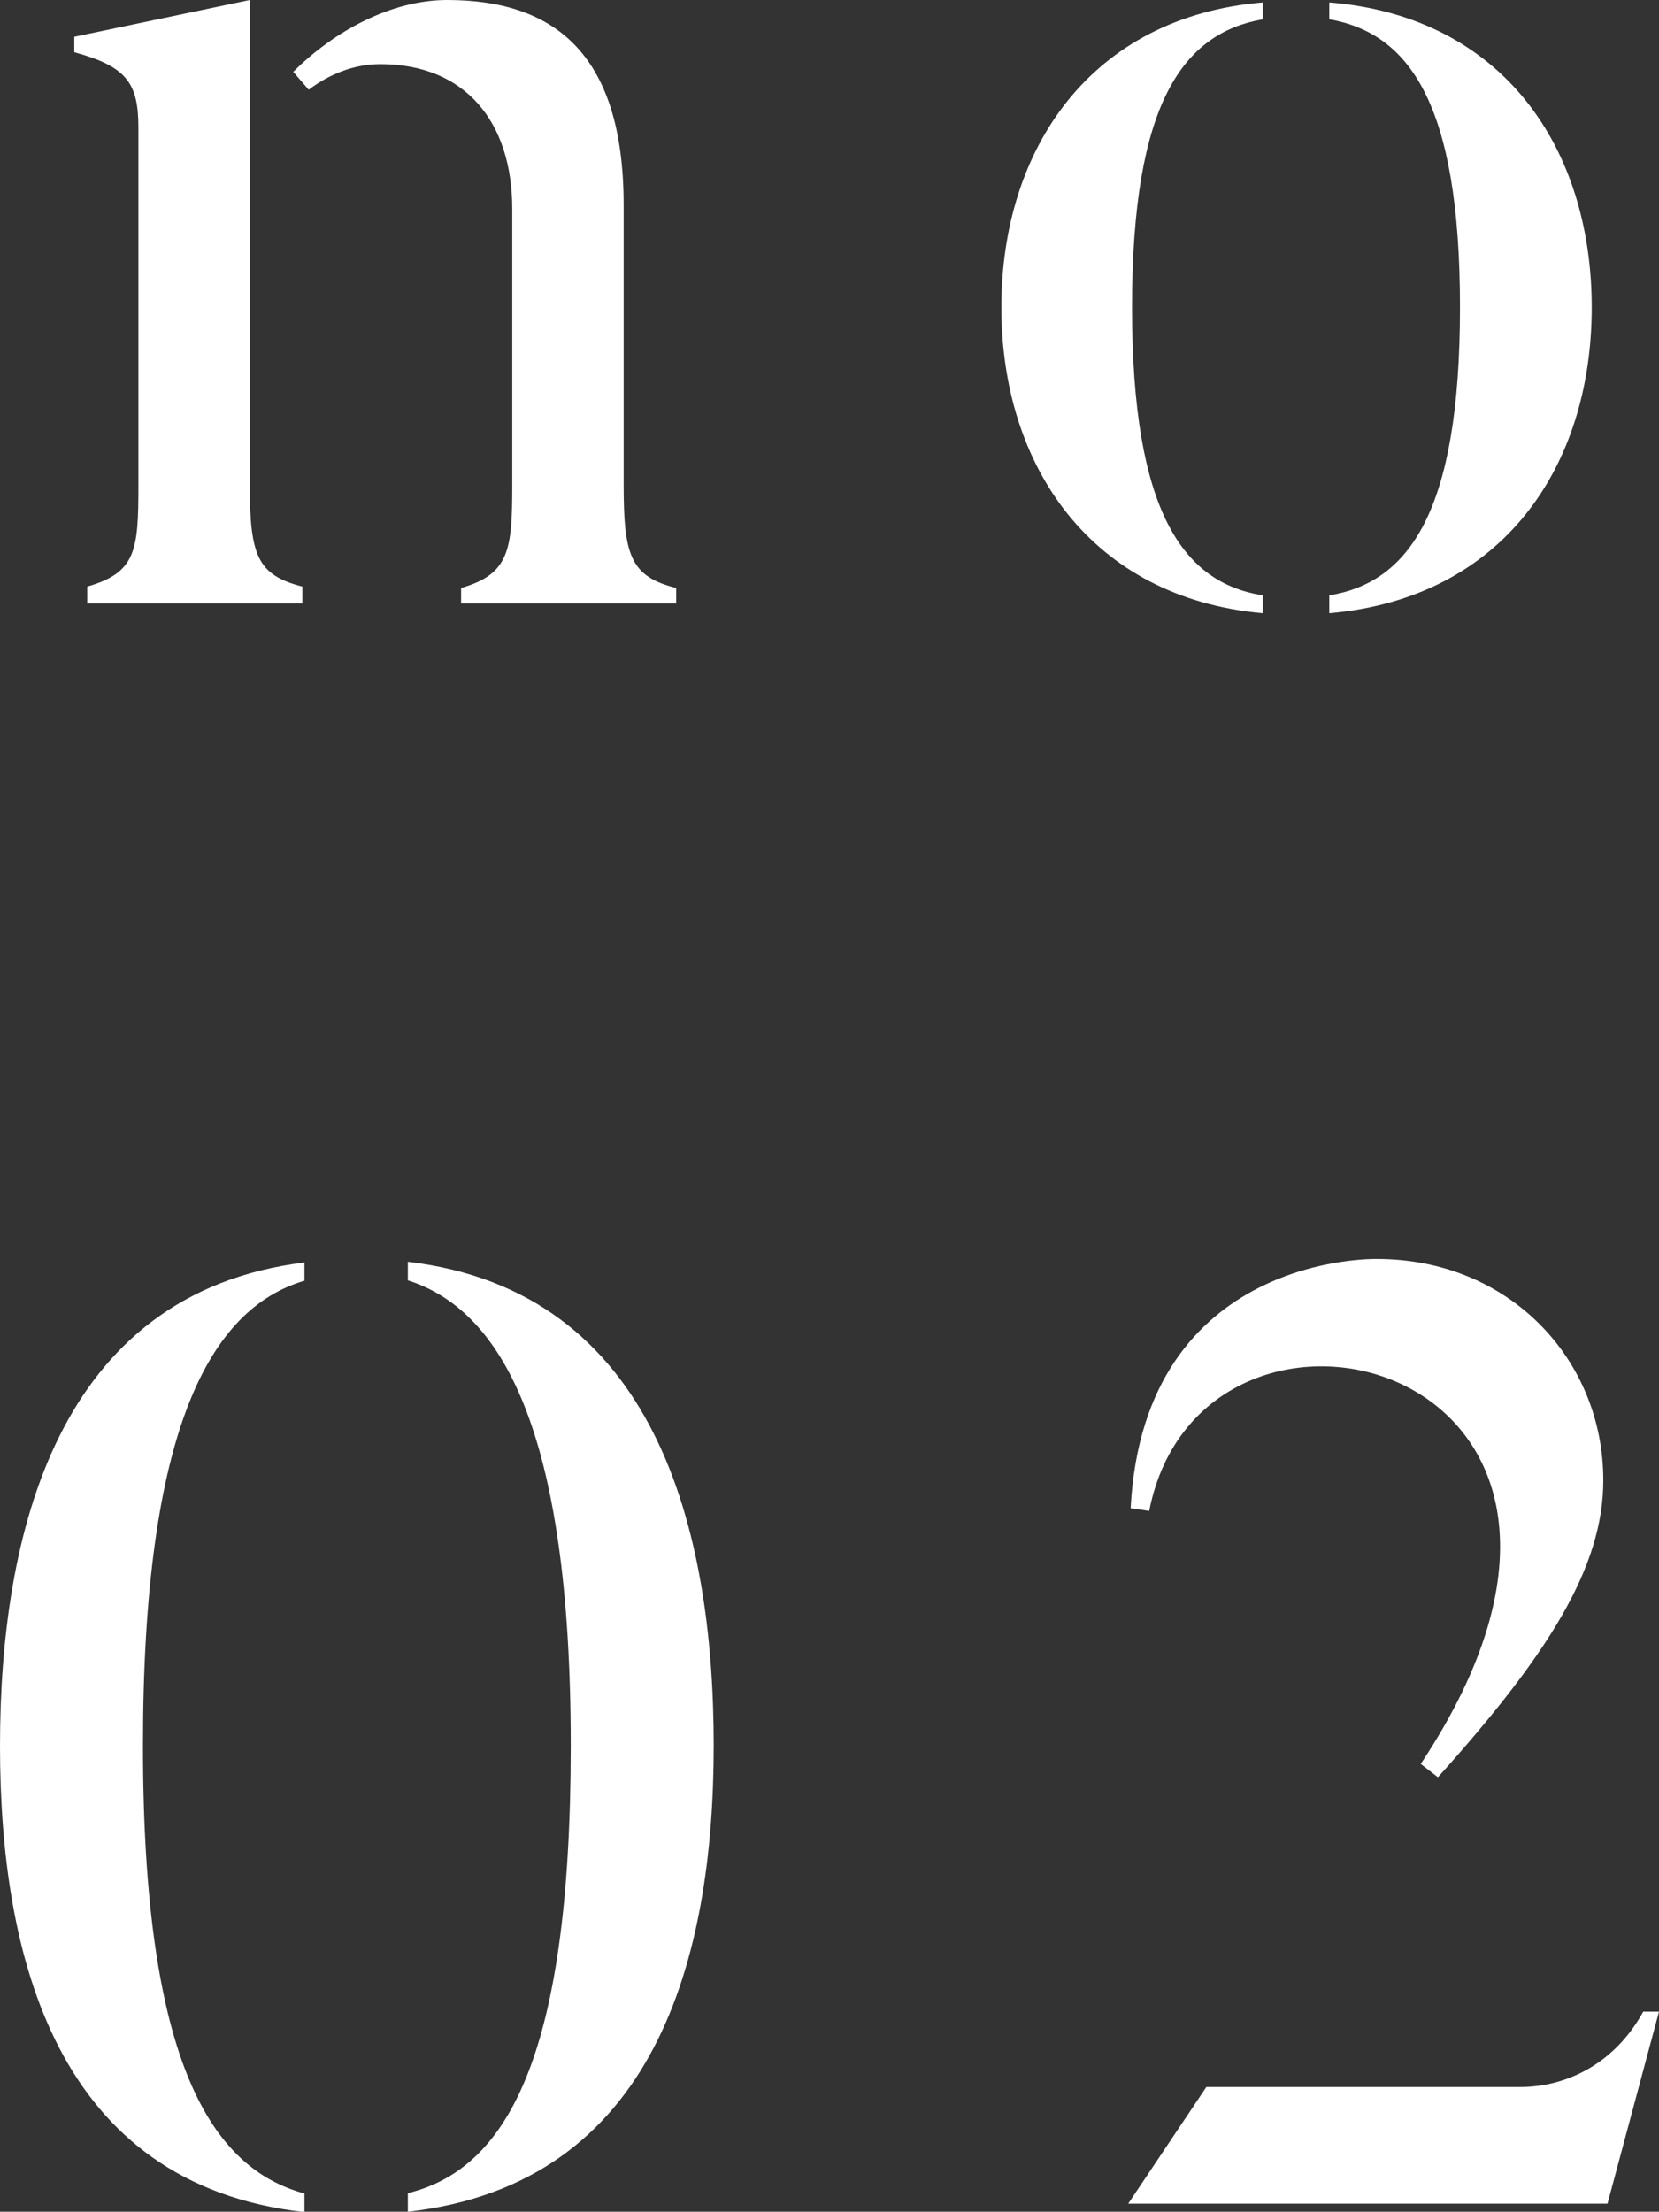 <?xml version="1.0" encoding="UTF-8"?><svg id="_レイヤー_2" xmlns="http://www.w3.org/2000/svg" width="47.35" height="63.12" viewBox="0 0 47.35 63.12"><rect x="0" y="0" width="47.35" height="63.12" fill="#333333" stroke="none"/><defs><style>.cls-1{fill:#fff;}</style></defs><g id="_レイヤー_1-2"><g><g><path class="cls-1" d="M8.69,36.02v.53c-2.68,.79-4.61,4.2-4.61,13.27s1.97,12.06,4.61,12.78v.53c-7.07-.79-8.69-7.26-8.69-13.3s1.62-12.93,8.69-13.8Zm11.68,13.8c0,6.05-1.66,12.51-8.73,13.3v-.53c2.76-.68,4.65-3.74,4.65-12.78s-2-12.43-4.65-13.27v-.53c7.07,.83,8.73,7.63,8.73,13.8Z"/><path class="cls-1" d="M47.35,57.41l-1.47,5.48h-13.68l2.23-3.33h8.96c1.29,0,2.68-.64,3.51-2.15h.45Zm-1.59-15.16c0,2.49-1.59,4.99-4.72,8.47l-.49-.38c7.6-11.45-6.24-14.93-7.75-7.22l-.53-.08c.38-7.29,7.03-7.11,7.03-7.11,3.78,0,6.46,2.87,6.46,6.31Z"/></g><g><path class="cls-1" d="M8.63,16.74v.48H2.49v-.48c1.39-.4,1.46-1.02,1.46-2.89V3.65c0-1.28-.33-1.75-1.83-2.16v-.44L7.13,0V13.85c0,2.01,.22,2.56,1.5,2.89Zm10.67,.04v.44h-6.14v-.44c1.39-.4,1.46-1.1,1.46-2.96V5.96c0-2.49-1.35-4.13-3.76-4.13-.77,0-1.46,.29-2.05,.73l-.44-.51c1.17-1.17,2.81-2.05,4.39-2.05,2.96,0,5.04,1.43,5.04,5.85v7.97c0,2.01,.18,2.63,1.5,2.96Z"/><path class="cls-1" d="M36.04,16.99v.51c-4.9-.44-7.46-4.2-7.46-8.73S31.14,.48,36.04,.07v.48c-2.27,.4-3.73,2.38-3.73,8.22s1.46,7.86,3.73,8.22Zm1.9,.51v-.51c2.27-.37,3.73-2.38,3.73-8.22s-1.46-7.82-3.73-8.22V.07c4.97,.4,7.49,4.17,7.49,8.7s-2.52,8.3-7.49,8.73Z"/></g></g></g></svg>